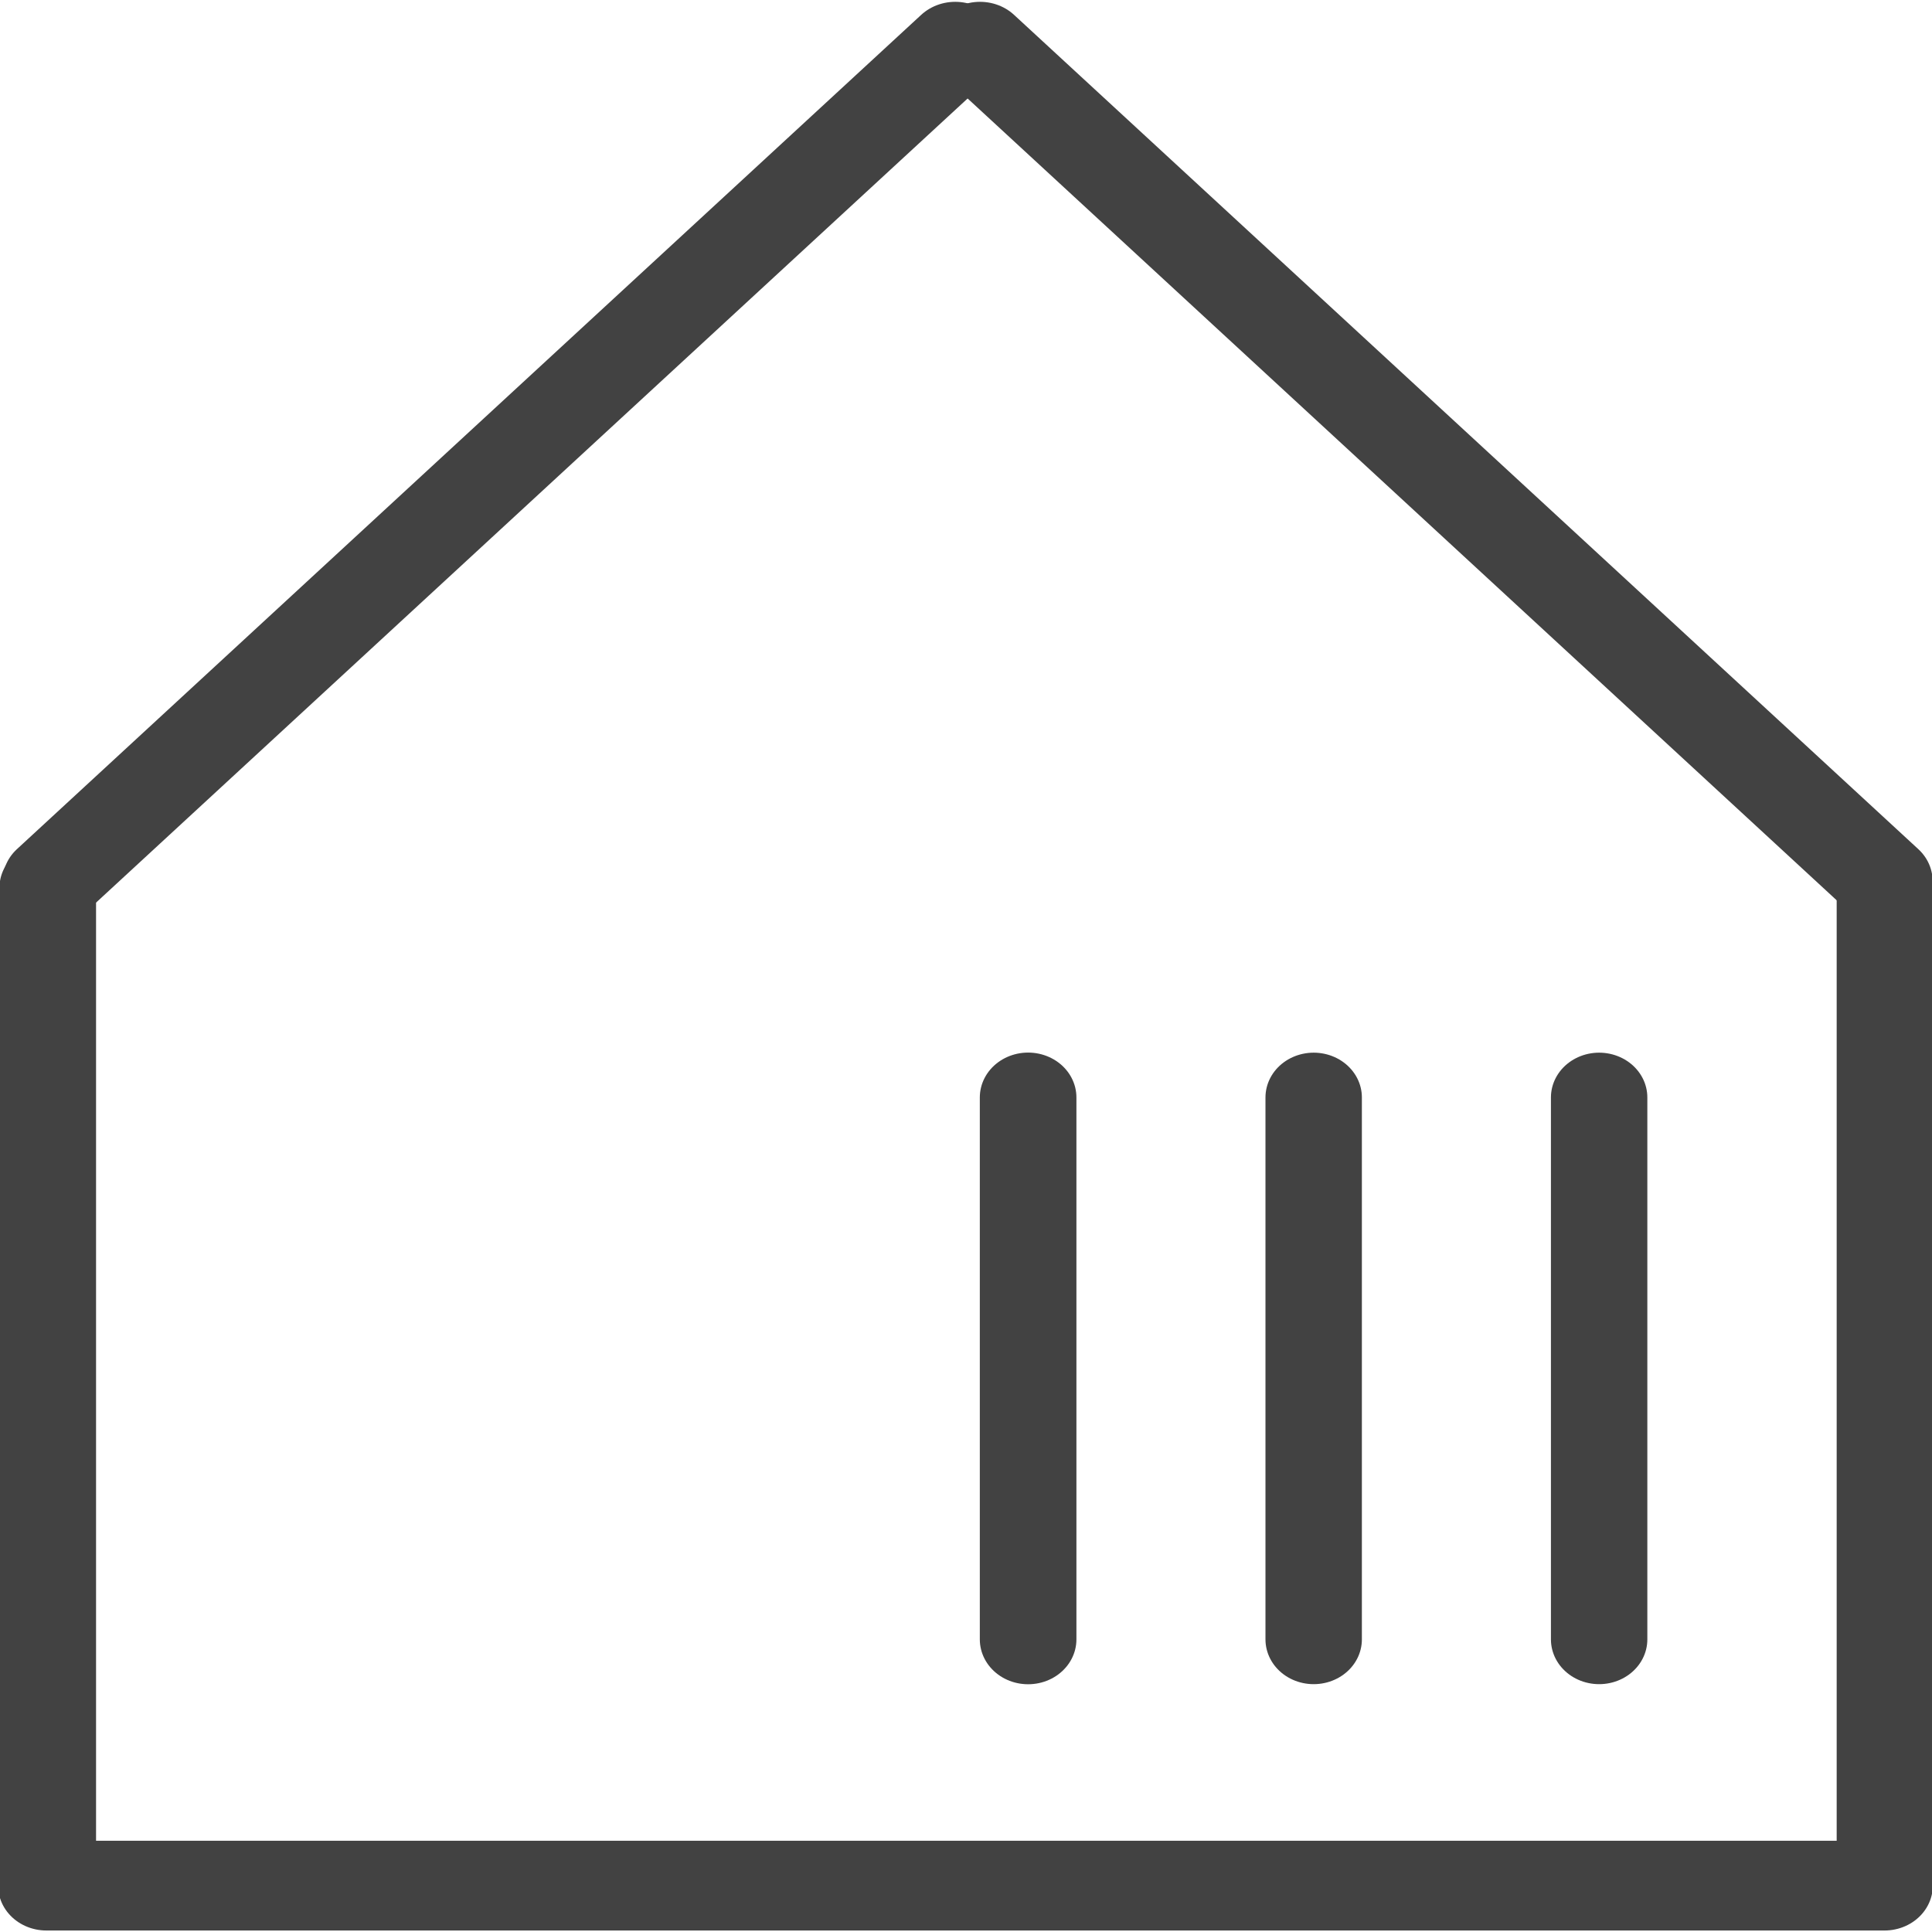 <?xml version="1.0" encoding="UTF-8"?>
<!-- Created with Inkscape (http://www.inkscape.org/) -->
<svg width="20" height="20" version="1.1" viewBox="0 0 20 20" xmlns="http://www.w3.org/2000/svg">
 <g transform="matrix(.998 0 0 .927 -2.812 -1.063)" fill="none" stroke="#424242" stroke-linecap="round" stroke-miterlimit="3">
  <path d="m13.482 13.402v6.052" stroke-width="1.002" style="paint-order:fill markers stroke"/>
  <path d="m16.444 13.402v6.052" style="paint-order:fill markers stroke"/>
  <path d="m19.405 13.402v6.052" style="paint-order:fill markers stroke"/>
  <g>
   <path d="m12.983 1.668 9.38 9.317" stroke-linecap="round" stroke-linejoin="bevel" stroke-width="1.002" style="paint-order:stroke fill markers"/>
   <path d="m12.726 1.668-9.38 9.317" stroke-width="1.002" style="paint-order:fill markers stroke"/>
   <path d="m3.299 22.204h19.066" stroke-linejoin="bevel" stroke-width="1.002" style="paint-order:fill markers stroke"/>
   <path d="m22.37 11.06v11.079" fill="none" stroke="#424242" stroke-linecap="round" stroke-miterlimit="3" stroke-width="1.002" style="paint-order:markers fill stroke"/>
   <path d="m3.313 11.06v11.079" fill="none" stroke="#424242" stroke-linecap="round" stroke-miterlimit="3" stroke-width="1.002" style="paint-order:markers fill stroke"/>
  </g>
 </g>
</svg>
